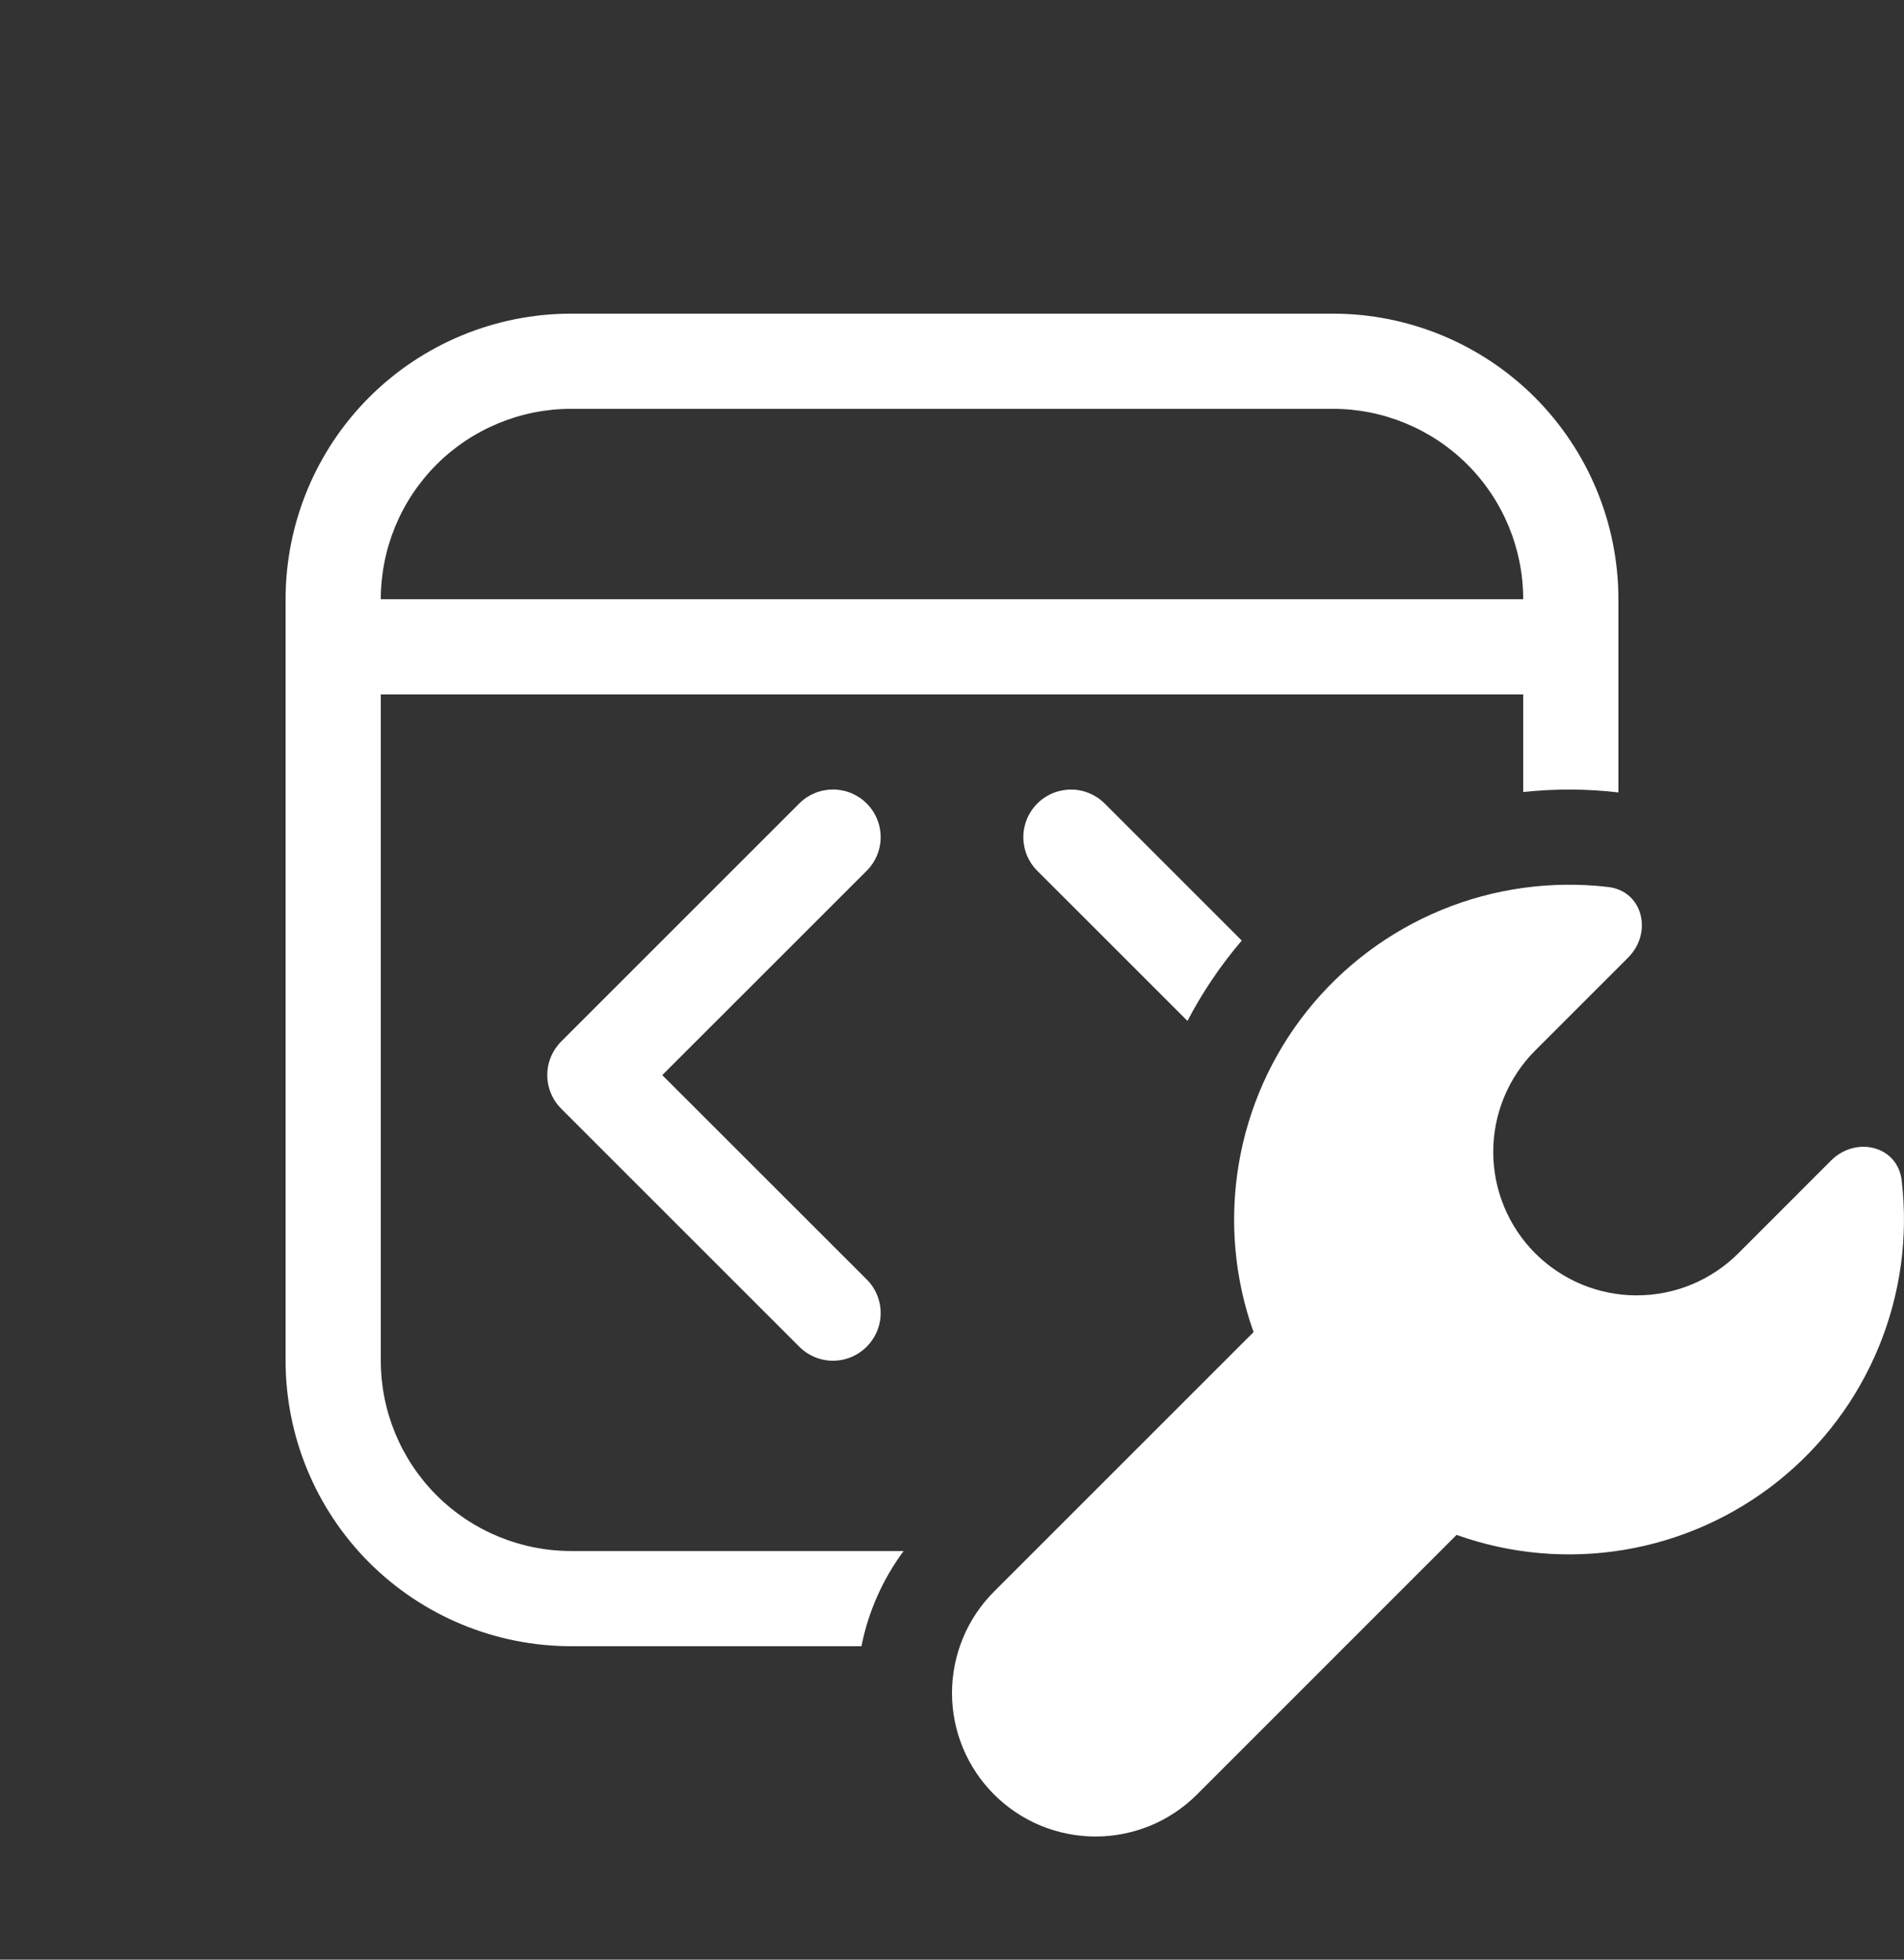 <?xml version="1.0" encoding="UTF-8"?> <svg xmlns="http://www.w3.org/2000/svg" width="34" height="35" viewBox="0 0 34 35" fill="none"><rect x="0" y="0" width="34" height="35" fill="#333333" stroke="none"/><path d="M5.1 10.702C5.1 9.349 5.637 8.052 6.593 7.095C7.55 6.139 8.847 5.602 10.2 5.602H23.8C25.152 5.602 26.449 6.139 27.406 7.095C28.362 8.052 28.9 9.349 28.9 10.702V14.153C28.335 14.087 27.765 14.085 27.2 14.146V12.402H6.8V24.302C6.8 25.203 7.158 26.068 7.795 26.706C8.433 27.343 9.298 27.702 10.2 27.702H16.136C15.763 28.206 15.505 28.786 15.383 29.402H10.2C8.847 29.402 7.55 28.864 6.593 27.908C5.637 26.951 5.1 25.654 5.1 24.302V10.702ZM22.174 16.799L19.726 14.351C19.567 14.192 19.351 14.102 19.125 14.102C18.9 14.102 18.683 14.191 18.524 14.351C18.364 14.51 18.274 14.726 18.274 14.952C18.274 15.177 18.363 15.394 18.523 15.553L21.205 18.234C21.468 17.728 21.791 17.249 22.174 16.799ZM10.2 7.302C9.298 7.302 8.433 7.66 7.795 8.297C7.158 8.935 6.8 9.8 6.8 10.702H27.2C27.2 9.8 26.841 8.935 26.204 8.297C25.566 7.66 24.701 7.302 23.8 7.302H10.2ZM15.476 15.553C15.636 15.394 15.726 15.177 15.726 14.952C15.726 14.726 15.636 14.509 15.476 14.35C15.317 14.19 15.1 14.101 14.875 14.101C14.649 14.101 14.432 14.19 14.273 14.35L10.023 18.6C9.944 18.679 9.881 18.773 9.838 18.876C9.795 18.979 9.773 19.09 9.773 19.202C9.773 19.313 9.795 19.424 9.838 19.527C9.881 19.631 9.944 19.724 10.023 19.803L14.273 24.053C14.432 24.213 14.649 24.303 14.875 24.303C15.1 24.303 15.317 24.213 15.476 24.053C15.636 23.894 15.726 23.677 15.726 23.452C15.726 23.226 15.636 23.009 15.476 22.85L11.826 19.202L15.476 15.553ZM28.716 15.842C29.338 15.914 29.517 16.658 29.073 17.104L27.416 18.761C27.177 18.999 26.989 19.282 26.86 19.593C26.731 19.904 26.665 20.237 26.665 20.573C26.665 20.91 26.731 21.243 26.86 21.554C26.989 21.865 27.177 22.148 27.416 22.386C27.654 22.624 27.936 22.812 28.247 22.941C28.558 23.07 28.891 23.136 29.228 23.136C29.564 23.136 29.898 23.07 30.209 22.941C30.519 22.812 30.802 22.624 31.04 22.386L32.697 20.728C33.141 20.285 33.887 20.463 33.959 21.085C34.077 22.096 33.936 23.119 33.548 24.06C33.161 25 32.54 25.826 31.744 26.46C30.948 27.094 30.004 27.514 29.001 27.681C27.997 27.848 26.968 27.756 26.01 27.414L21.375 32.05C21.137 32.288 20.855 32.477 20.544 32.606C20.233 32.734 19.9 32.801 19.563 32.801C19.227 32.801 18.893 32.734 18.582 32.606C18.271 32.477 17.989 32.288 17.751 32.05C17.513 31.812 17.324 31.53 17.195 31.219C17.067 30.908 17 30.575 17 30.238C17 29.901 17.067 29.568 17.195 29.257C17.324 28.946 17.513 28.664 17.751 28.426L22.385 23.792C22.043 22.833 21.952 21.804 22.119 20.8C22.286 19.797 22.706 18.852 23.34 18.056C23.974 17.261 24.8 16.64 25.741 16.252C26.681 15.865 27.706 15.724 28.716 15.842Z" fill="white"></path></svg> 